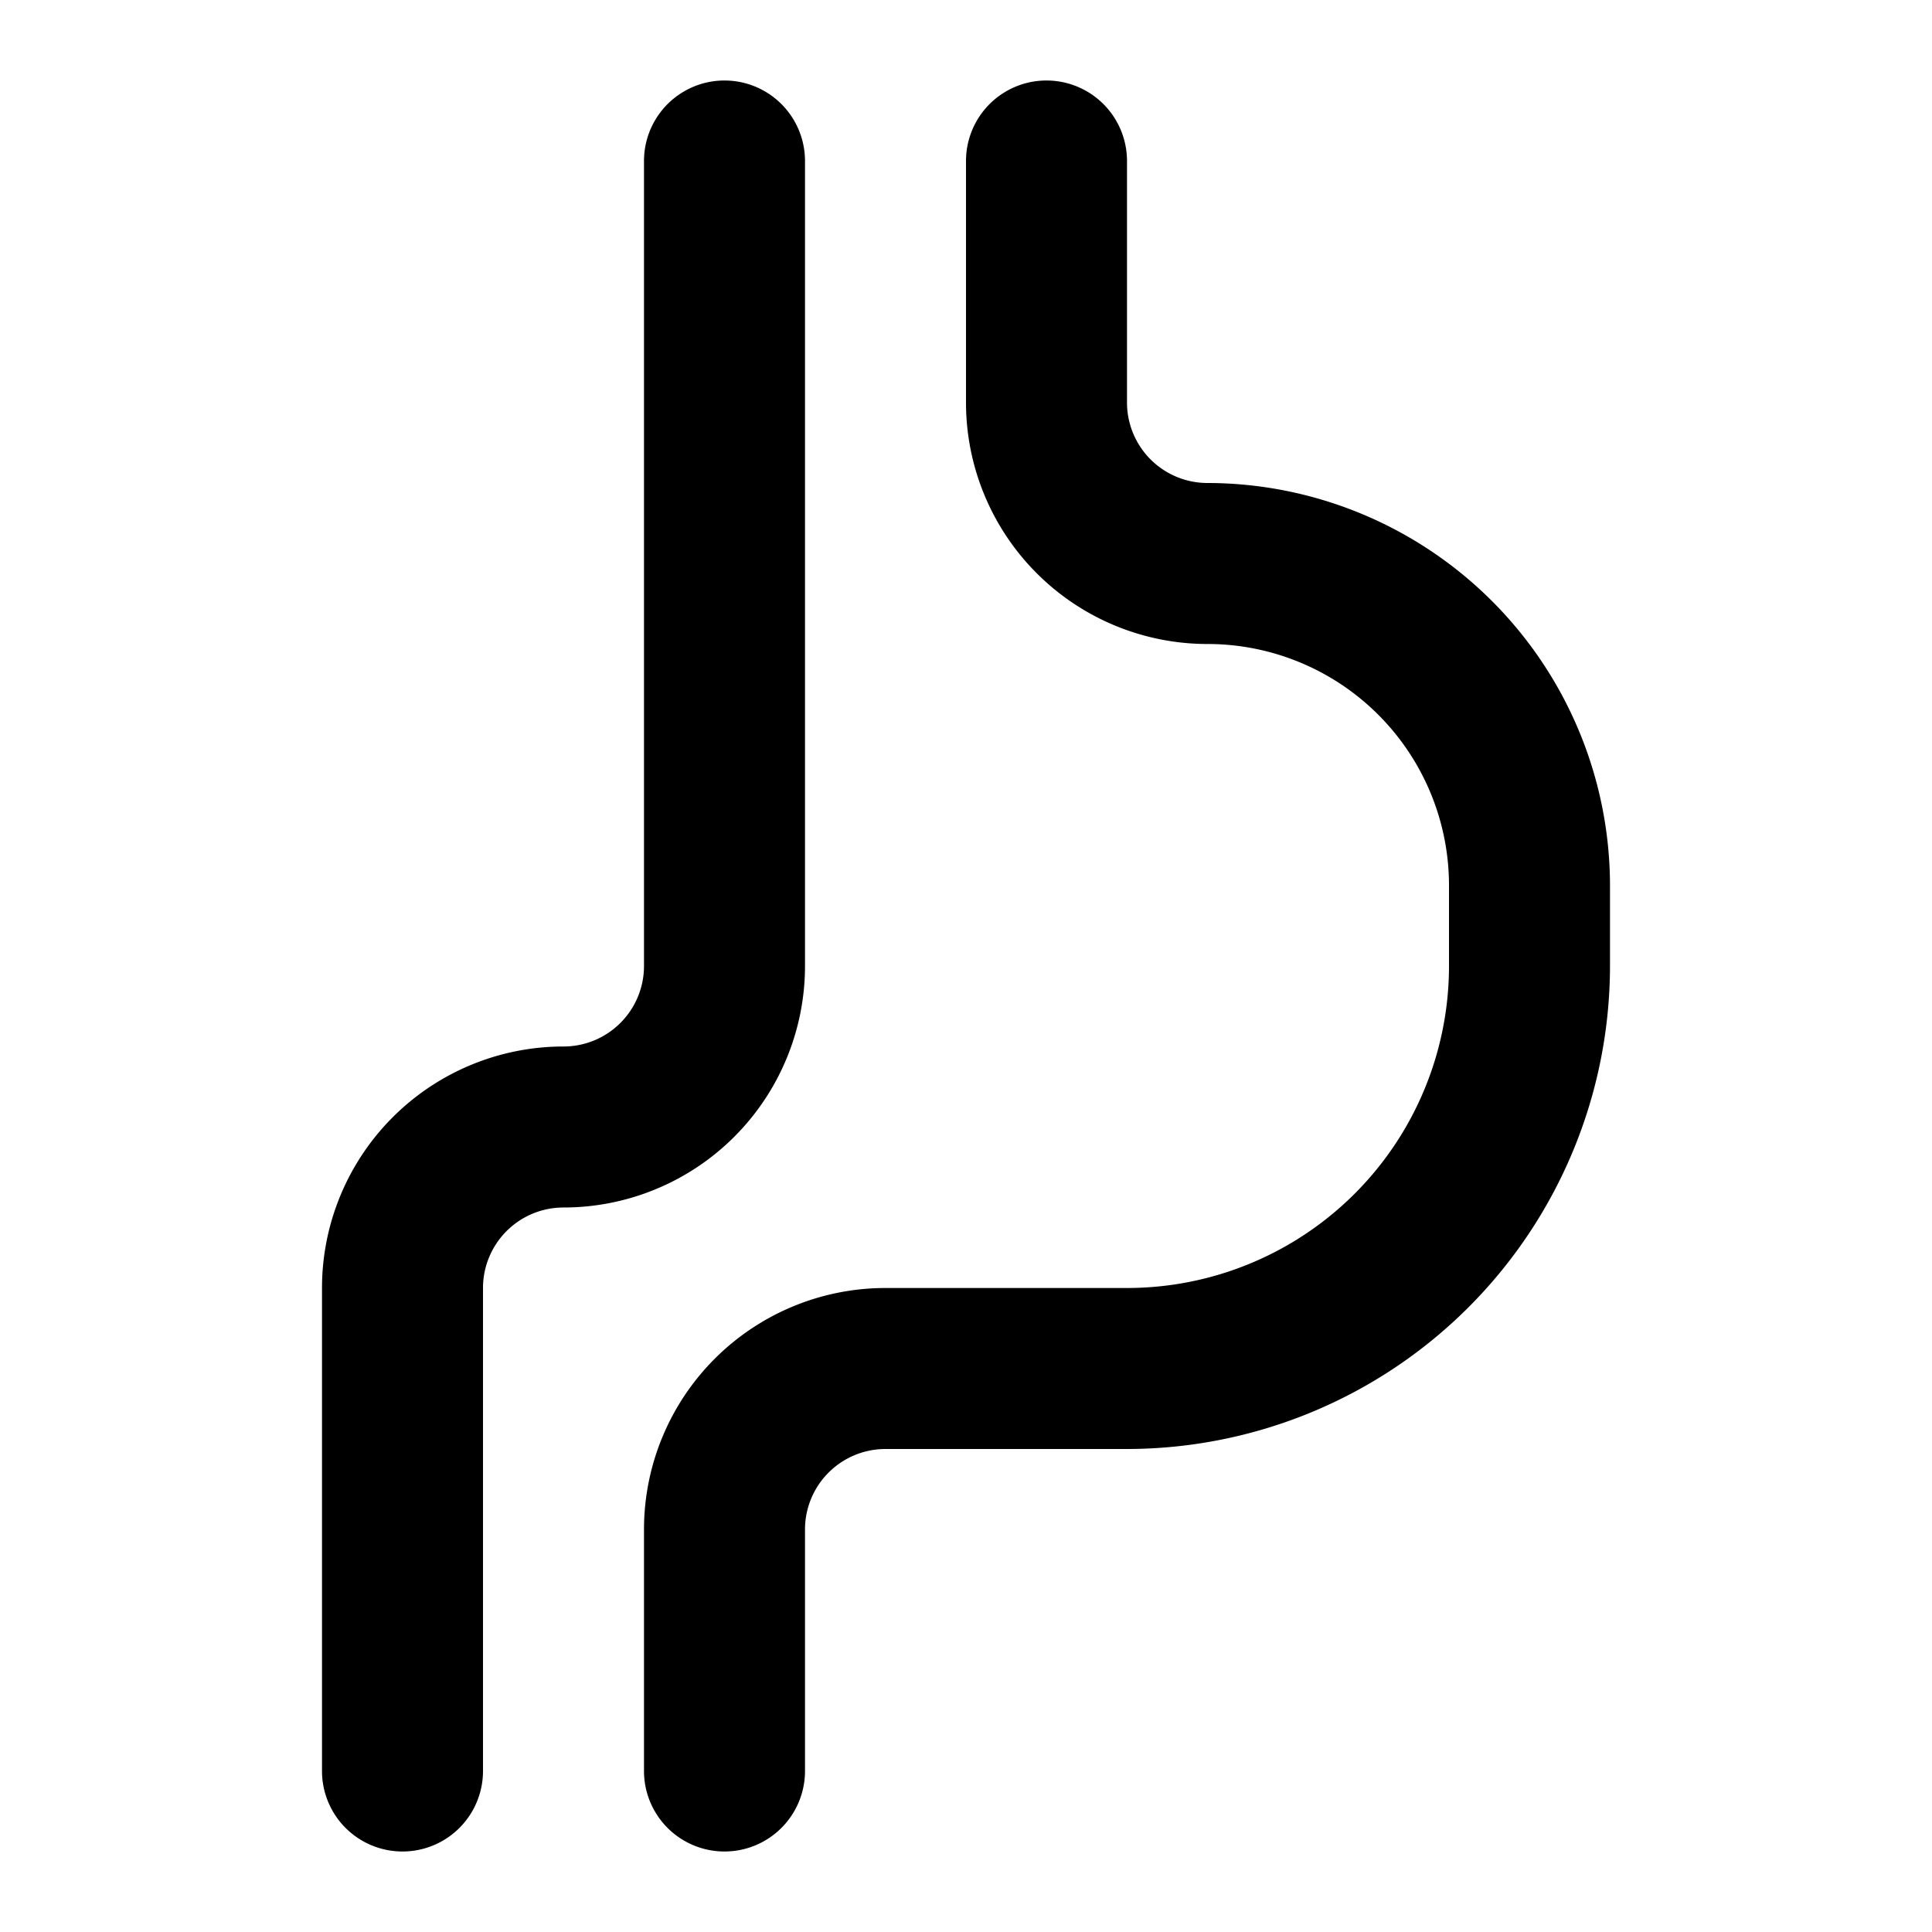 <svg xmlns="http://www.w3.org/2000/svg" viewBox="0 0 24 24"><path d="M7,15a1,1,0,0,0-1,1v6a1,1,0,0,1-2,0V16a3,3,0,0,1,3-3,1,1,0,0,0,1-1V2a1,1,0,0,1,2,0V12A3,3,0,0,1,7,15Zm8-9a1,1,0,0,1-1-1V2a1,1,0,0,0-2,0V5a3,3,0,0,0,3,3,3,3,0,0,1,3,3v1a4,4,0,0,1-4,4H11a3,3,0,0,0-3,3v3a1,1,0,0,0,2,0V19a1,1,0,0,1,1-1h3a6.006,6.006,0,0,0,6-6V11A5.006,5.006,0,0,0,15,6Z"/></svg>